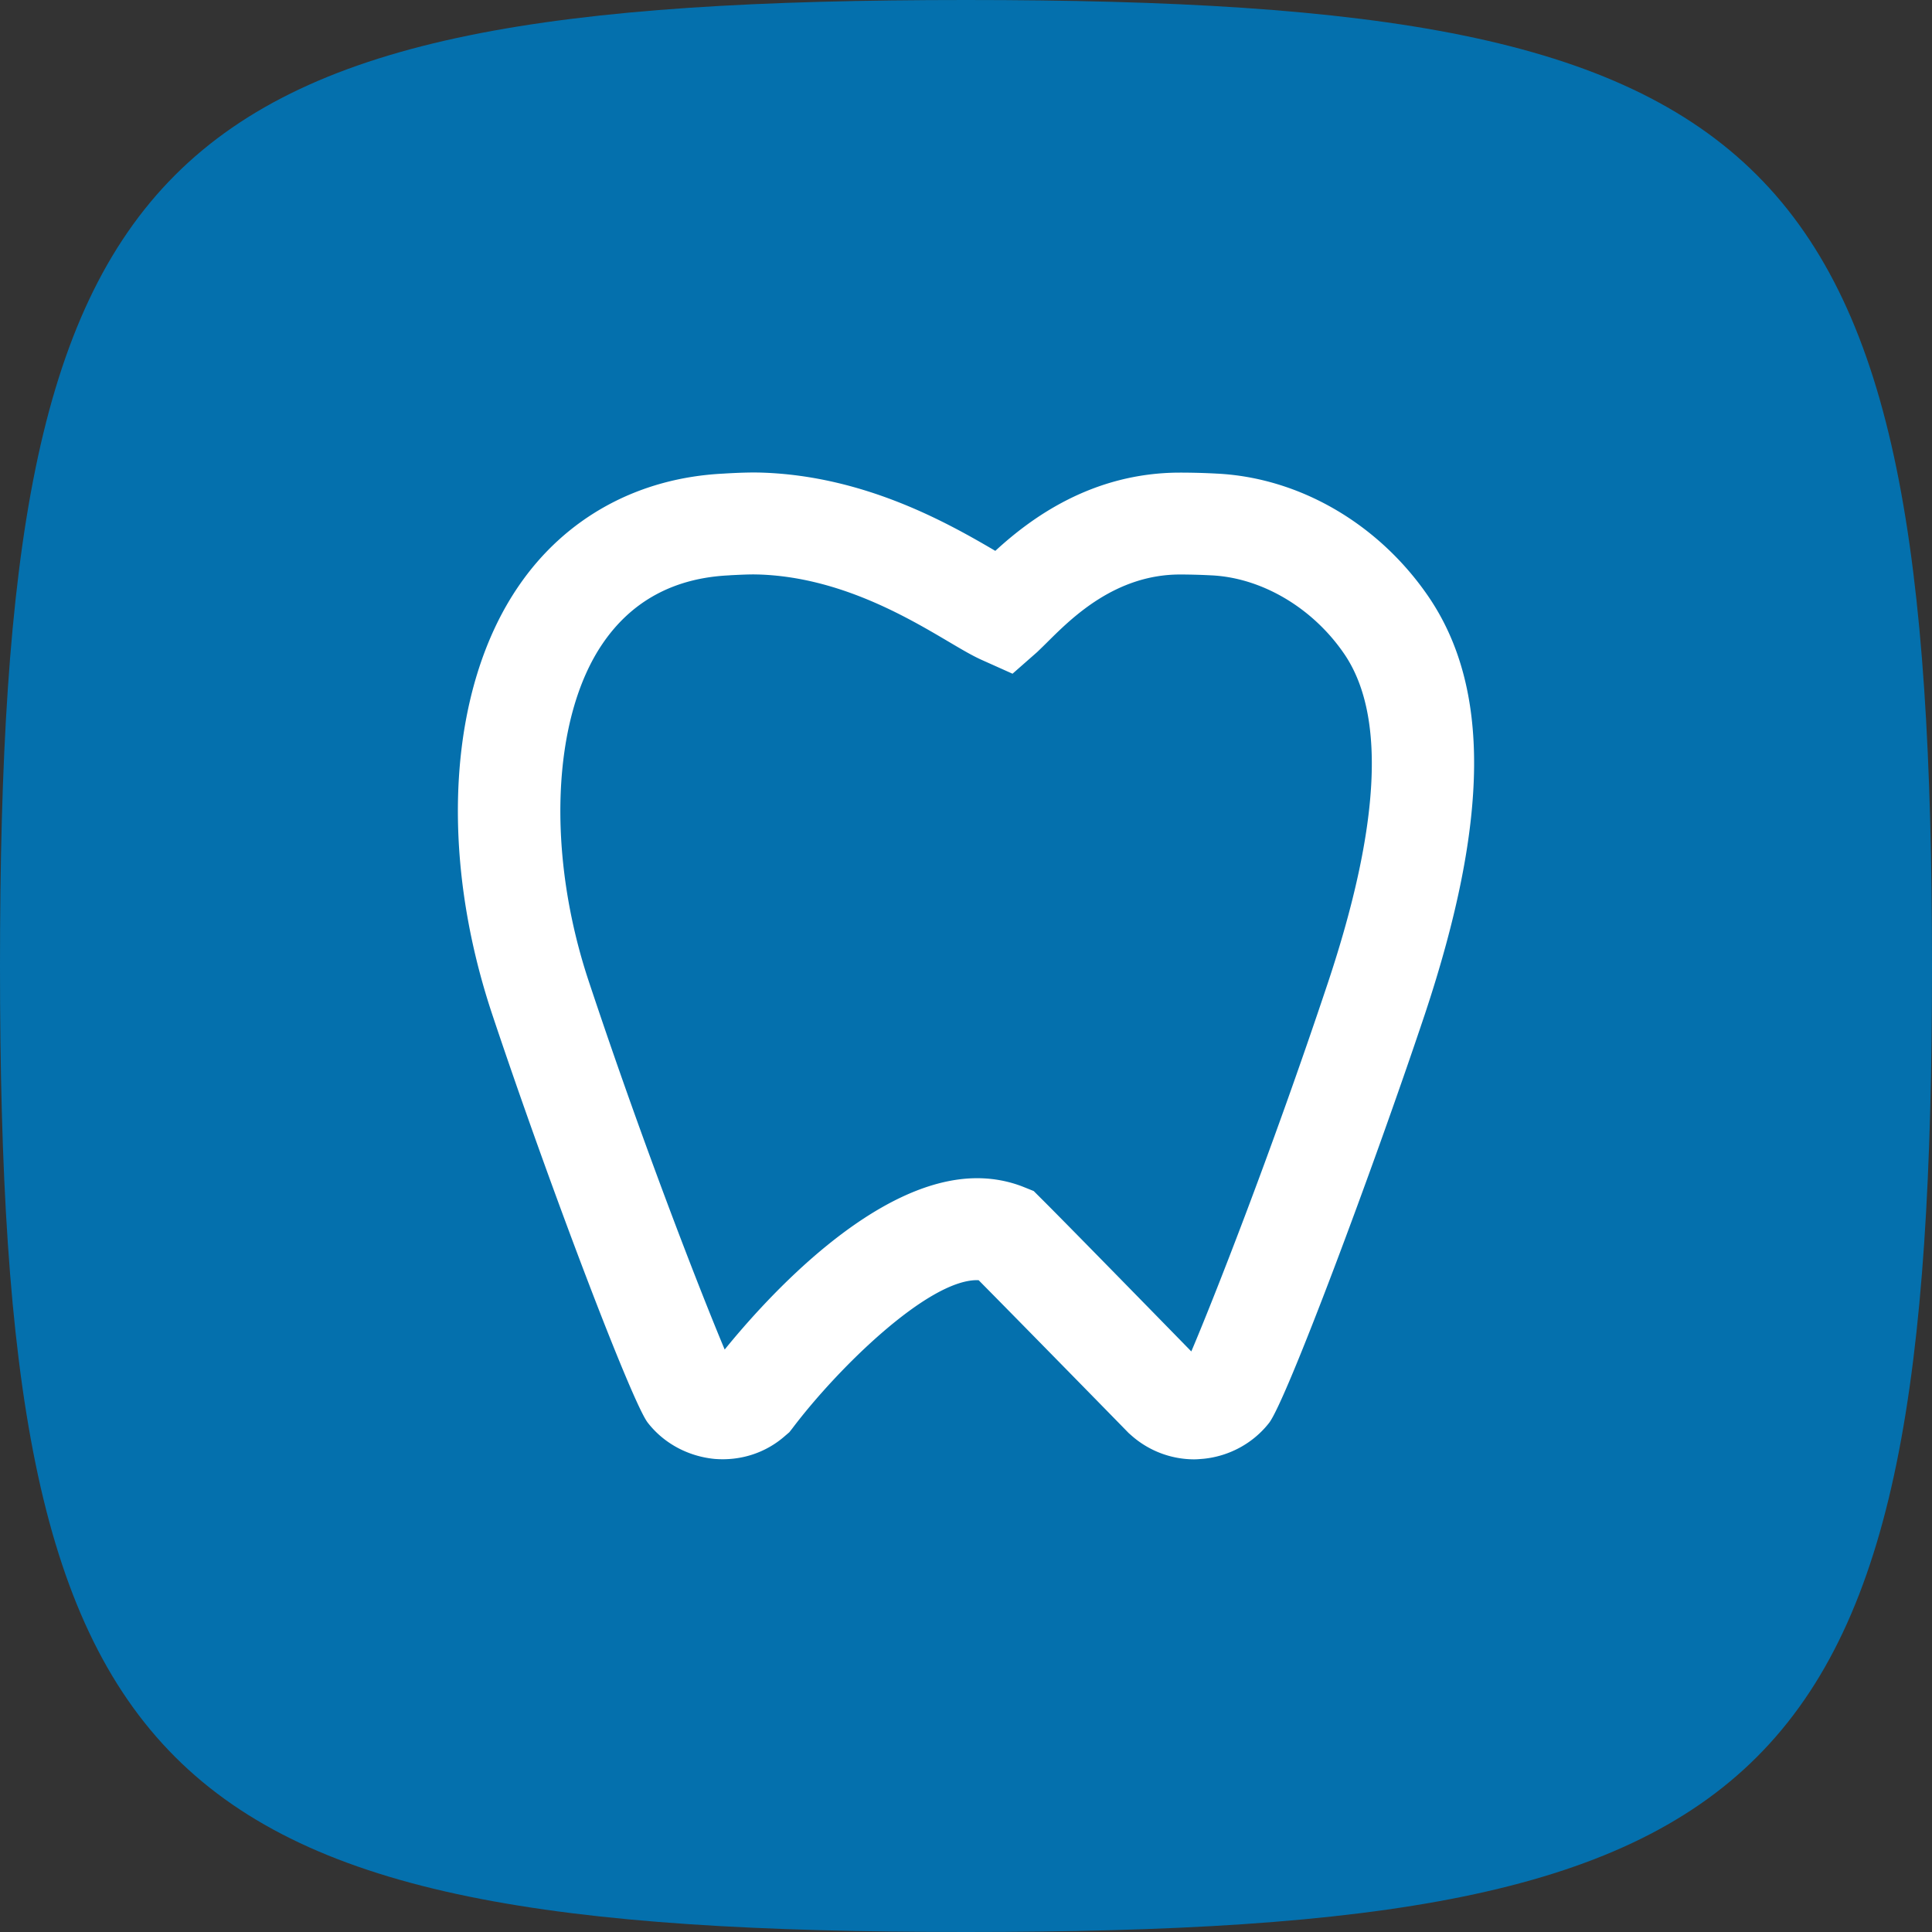 <svg xmlns="http://www.w3.org/2000/svg" width="512" height="512" data-name="Capa 1"><rect width="100%" height="100%" fill="#333333" stroke="none"/><path d="M0 256C0 38.4 38.4 0 256 0s256 38.4 256 256-38.4 256-256 256S0 473.6 0 256" style="fill:#0470ad"/><path d="M316.5 386.742a25.144 25.144 0 0 1-16.639-6.306l-.757-.665c-.323-.352-29.396-30.045-39.753-40.503-.14 0-.276-.017-.422-.017-13.119 0-36.94 23.393-48.888 39.207l-.86 1.097-1.065.91c-5.1 4.53-11.793 6.74-18.784 6.16-7.056-.697-13.472-4.175-17.685-9.622-4.167-5.377-26.135-63.026-41.214-108.22-14.265-42.843-11.593-86.333 7.008-113.47 12.383-18.123 31.683-28.715 54.34-29.803l.56-.038c3.2-.178 6.408-.318 9.54-.222 27.346.877 49.392 13.405 61.888 20.736 9.272-8.532 25.586-20.736 48.953-20.736 3.178 0 6.428.086 9.697.26 21.884 1.056 42.86 13.237 56.076 32.501 16.5 24.116 16.213 59.312-.892 110.77-13.854 41.403-36.771 102.533-41.286 108.309-4.18 5.358-10.532 8.836-17.414 9.507-.828.063-1.607.145-2.402.145m-57.572-74.505c4.368 0 8.552.809 12.422 2.358l2.591 1.044 1.931 1.93c5.725 5.67 31.378 31.917 39.836 40.578 5.33-12.49 20.887-51.767 36.278-97.932 13.816-41.58 15.272-70.818 4.233-86.944-8.334-12.187-21.809-20.142-35.135-20.792a163.489 163.489 0 0 0-8.363-.231c-17.122 0-28.654 11.481-34.872 17.63a207.968 207.968 0 0 1-2.976 2.912l-6.545 5.752-7.942-3.56c-2.623-1.153-5.488-2.857-9.113-4.997-10.819-6.385-28.865-17.067-50.21-17.737l-1.287-.022c-2.022 0-4.021.11-6.116.21l-.538.045c-14.439.703-25.702 6.759-33.403 18.053-13.484 19.72-14.963 55.766-3.632 89.702 15.099 45.425 30.459 84.33 35.96 97.406 11.006-13.555 39.686-45.405 66.88-45.405" style="fill:#fff"/></svg>